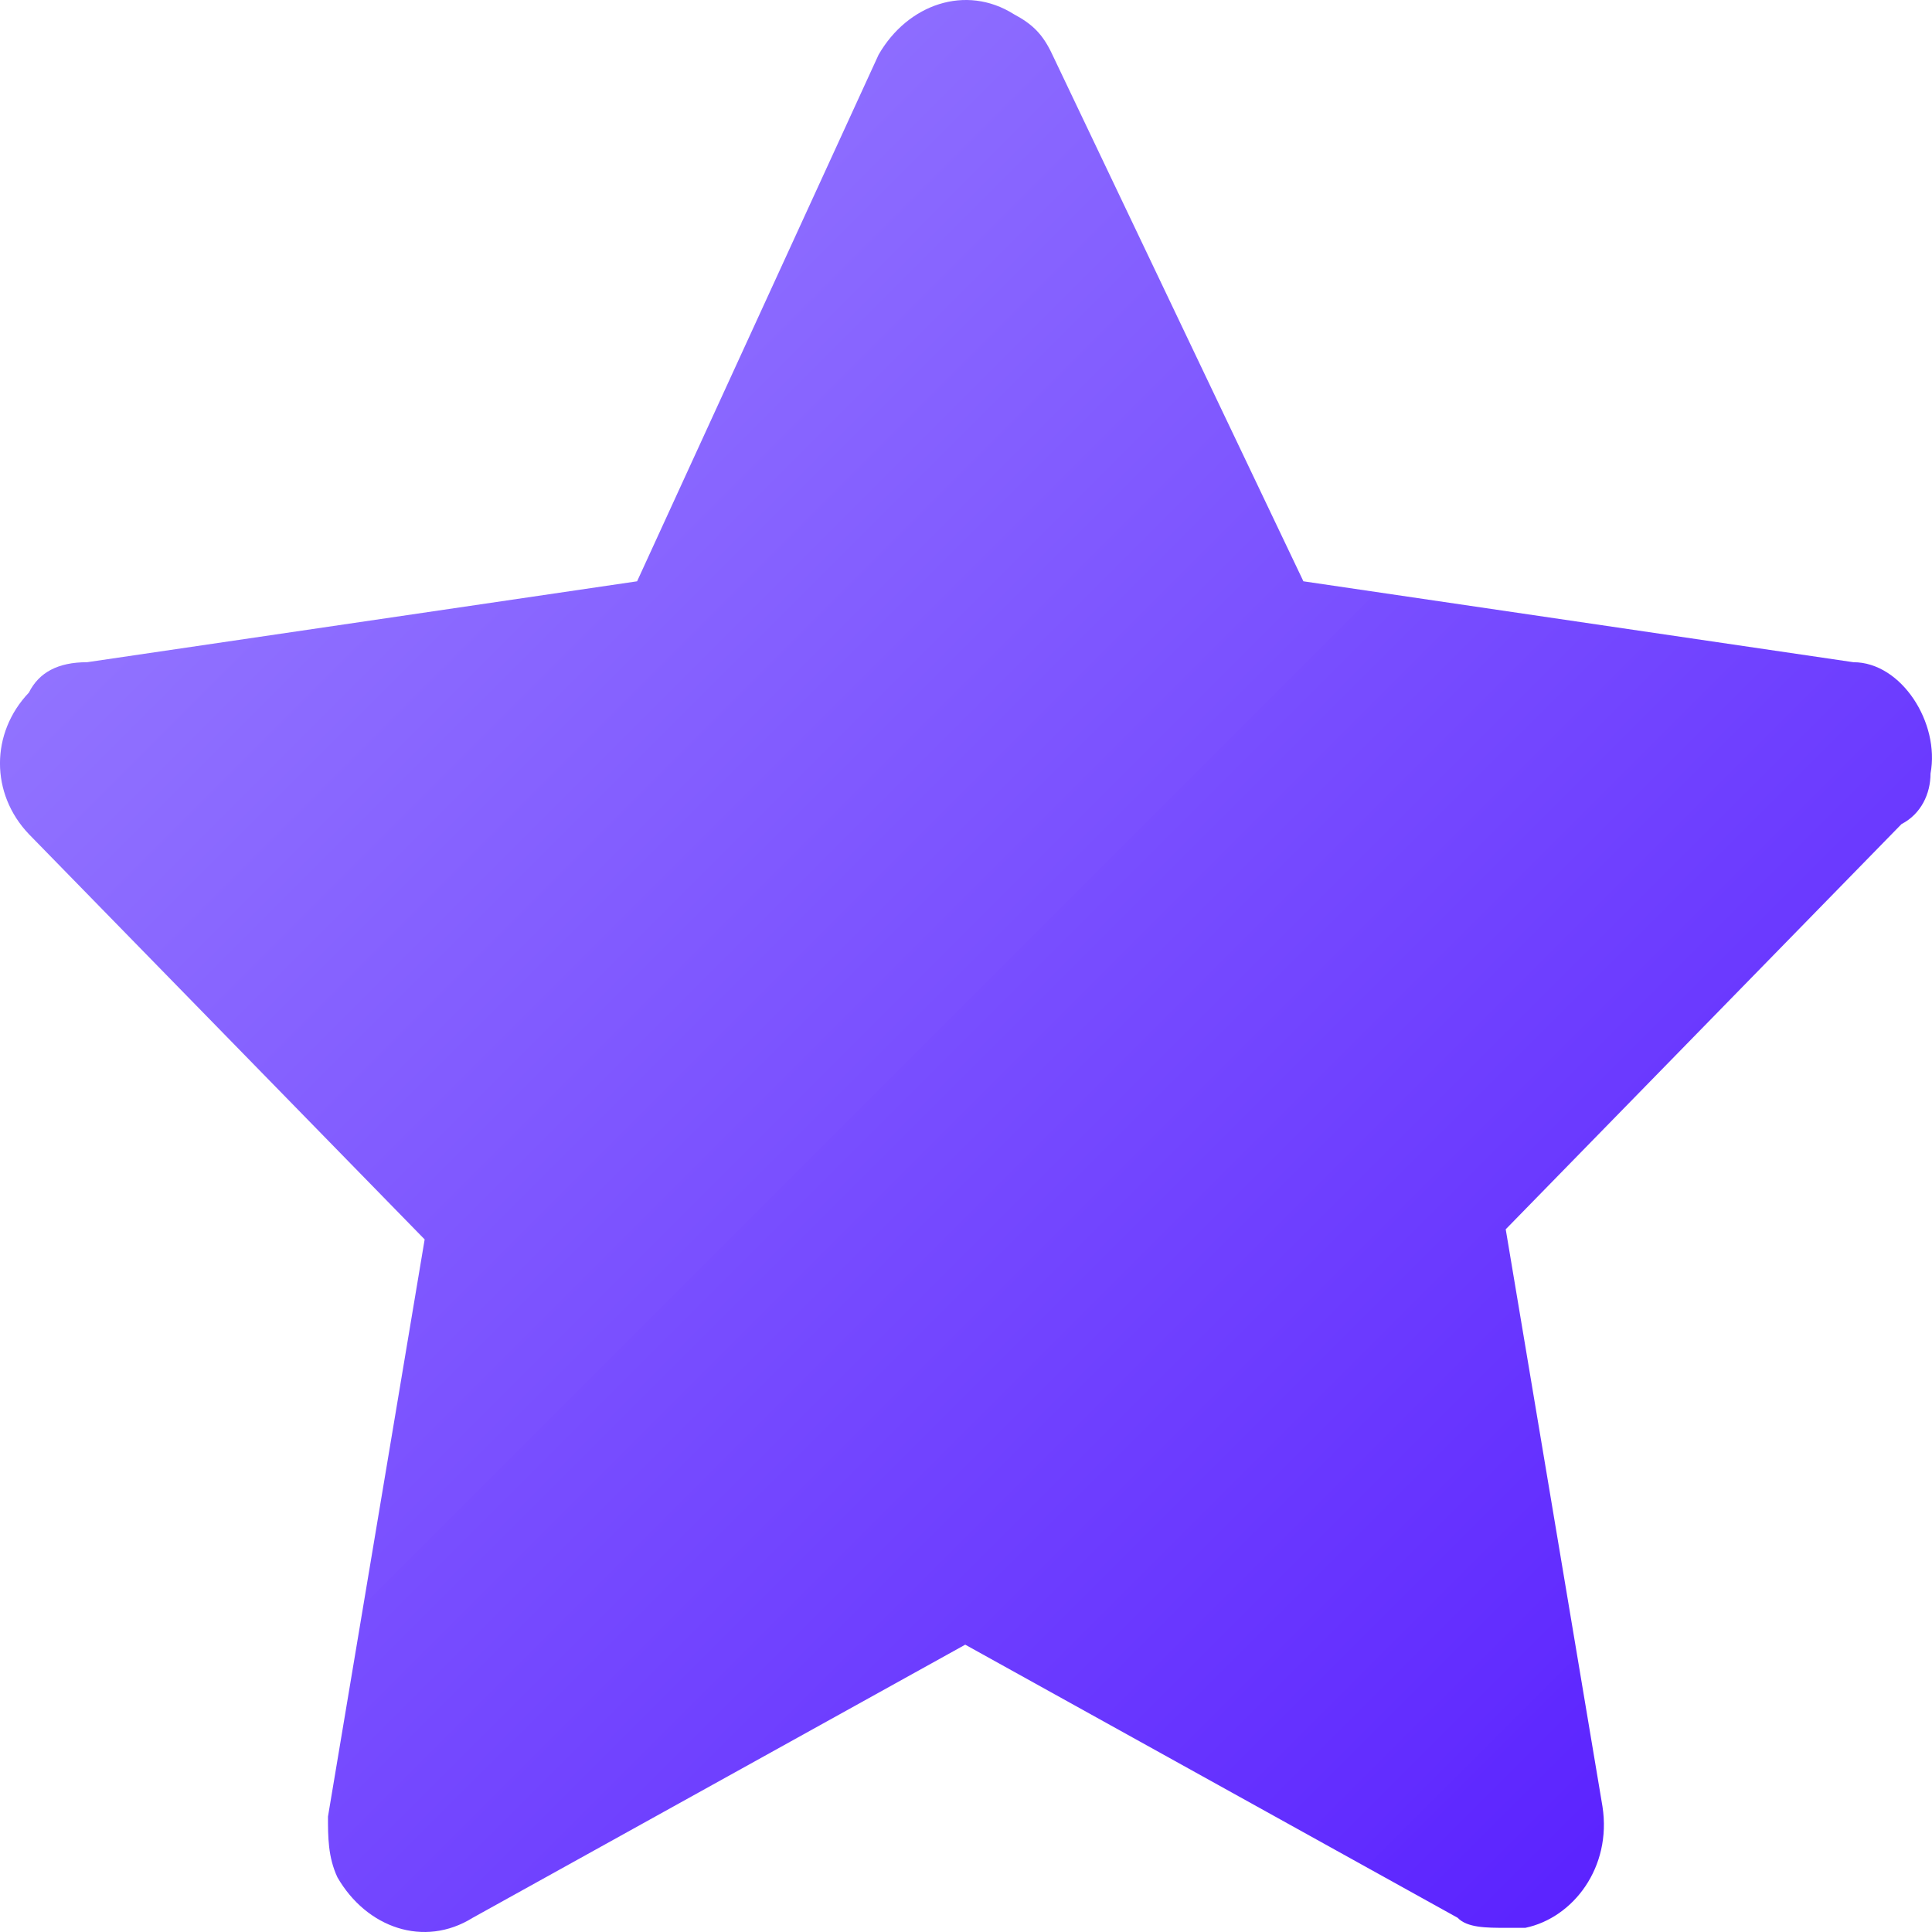 <svg width="25" height="25" viewBox="0 0 25 25" fill="none" xmlns="http://www.w3.org/2000/svg">
<path d="M24.981 10.009C25.104 9.355 24.605 8.569 23.983 8.569L16.866 7.522L13.618 0.708C13.496 0.446 13.365 0.315 13.12 0.184C12.498 -0.208 11.745 0.054 11.369 0.708L8.244 7.522L1.127 8.569C0.751 8.569 0.505 8.7 0.374 8.962C-0.125 9.486 -0.125 10.271 0.374 10.794L5.495 16.038L4.244 23.507C4.244 23.768 4.244 24.03 4.366 24.292C4.743 24.946 5.487 25.208 6.117 24.816L12.49 21.282L18.862 24.816C18.985 24.946 19.239 24.946 19.484 24.946H19.738C20.359 24.816 20.858 24.161 20.736 23.376L19.484 15.907L24.605 10.664C24.859 10.533 24.981 10.271 24.981 10.009Z" fill="url(#paint0_linear_4252_24982)"/>
<defs>
<linearGradient id="paint0_linear_4252_24982" x1="0" y1="0" x2="25" y2="25" gradientUnits="userSpaceOnUse">
<stop stop-color="#9E86FF" stop-opacity="0.988"/>
<stop offset="1" stop-color="#5418FF"/>
</linearGradient>
</defs>
</svg>
